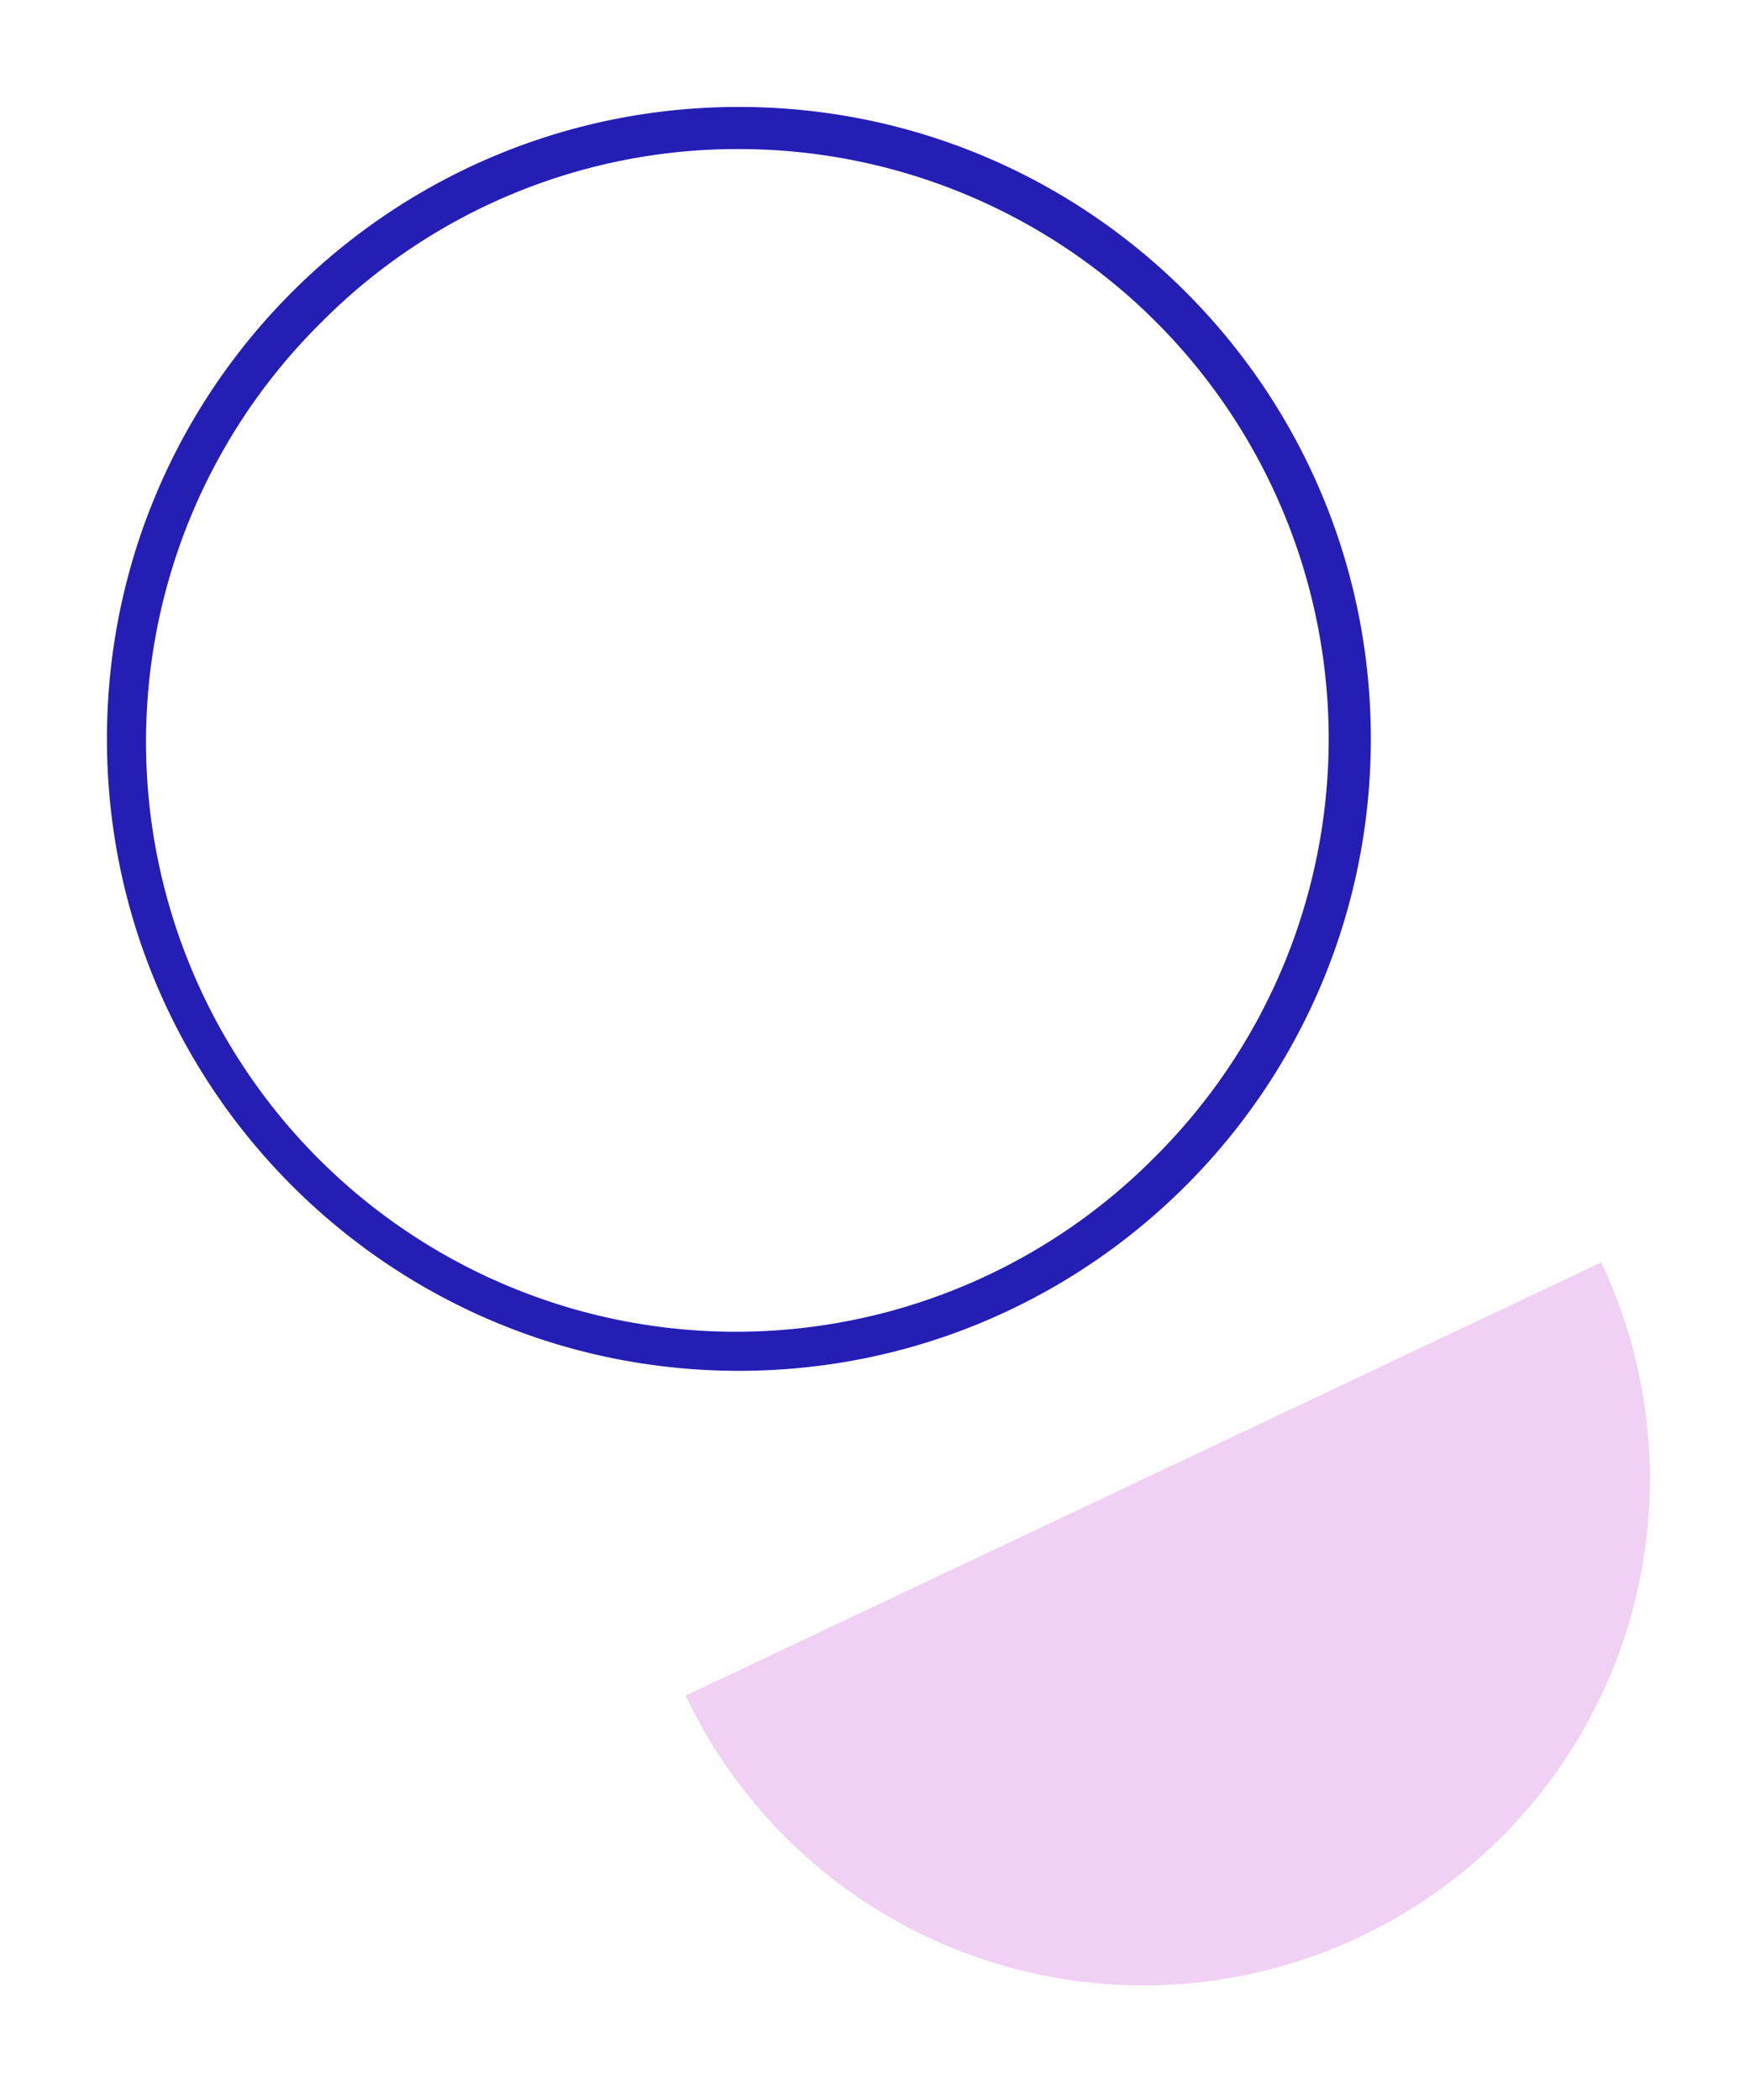 <svg xmlns="http://www.w3.org/2000/svg" viewBox="0 0 540 648">
  <path d="M228 46a182 182 0 01128.69 310.69A182 182 0 1199.31 99.31 180.78 180.78 0 01228 46m0-13C120.3 33 33 120.3 33 228s87.3 195 195 195 195-87.3 195-195S335.7 33 228 33z" fill="#251eb4"/>
  <path d="M494.09 389.53a156.27 156.27 0 11-282.51 133.68z" fill="#f0d1f3"/>
</svg>